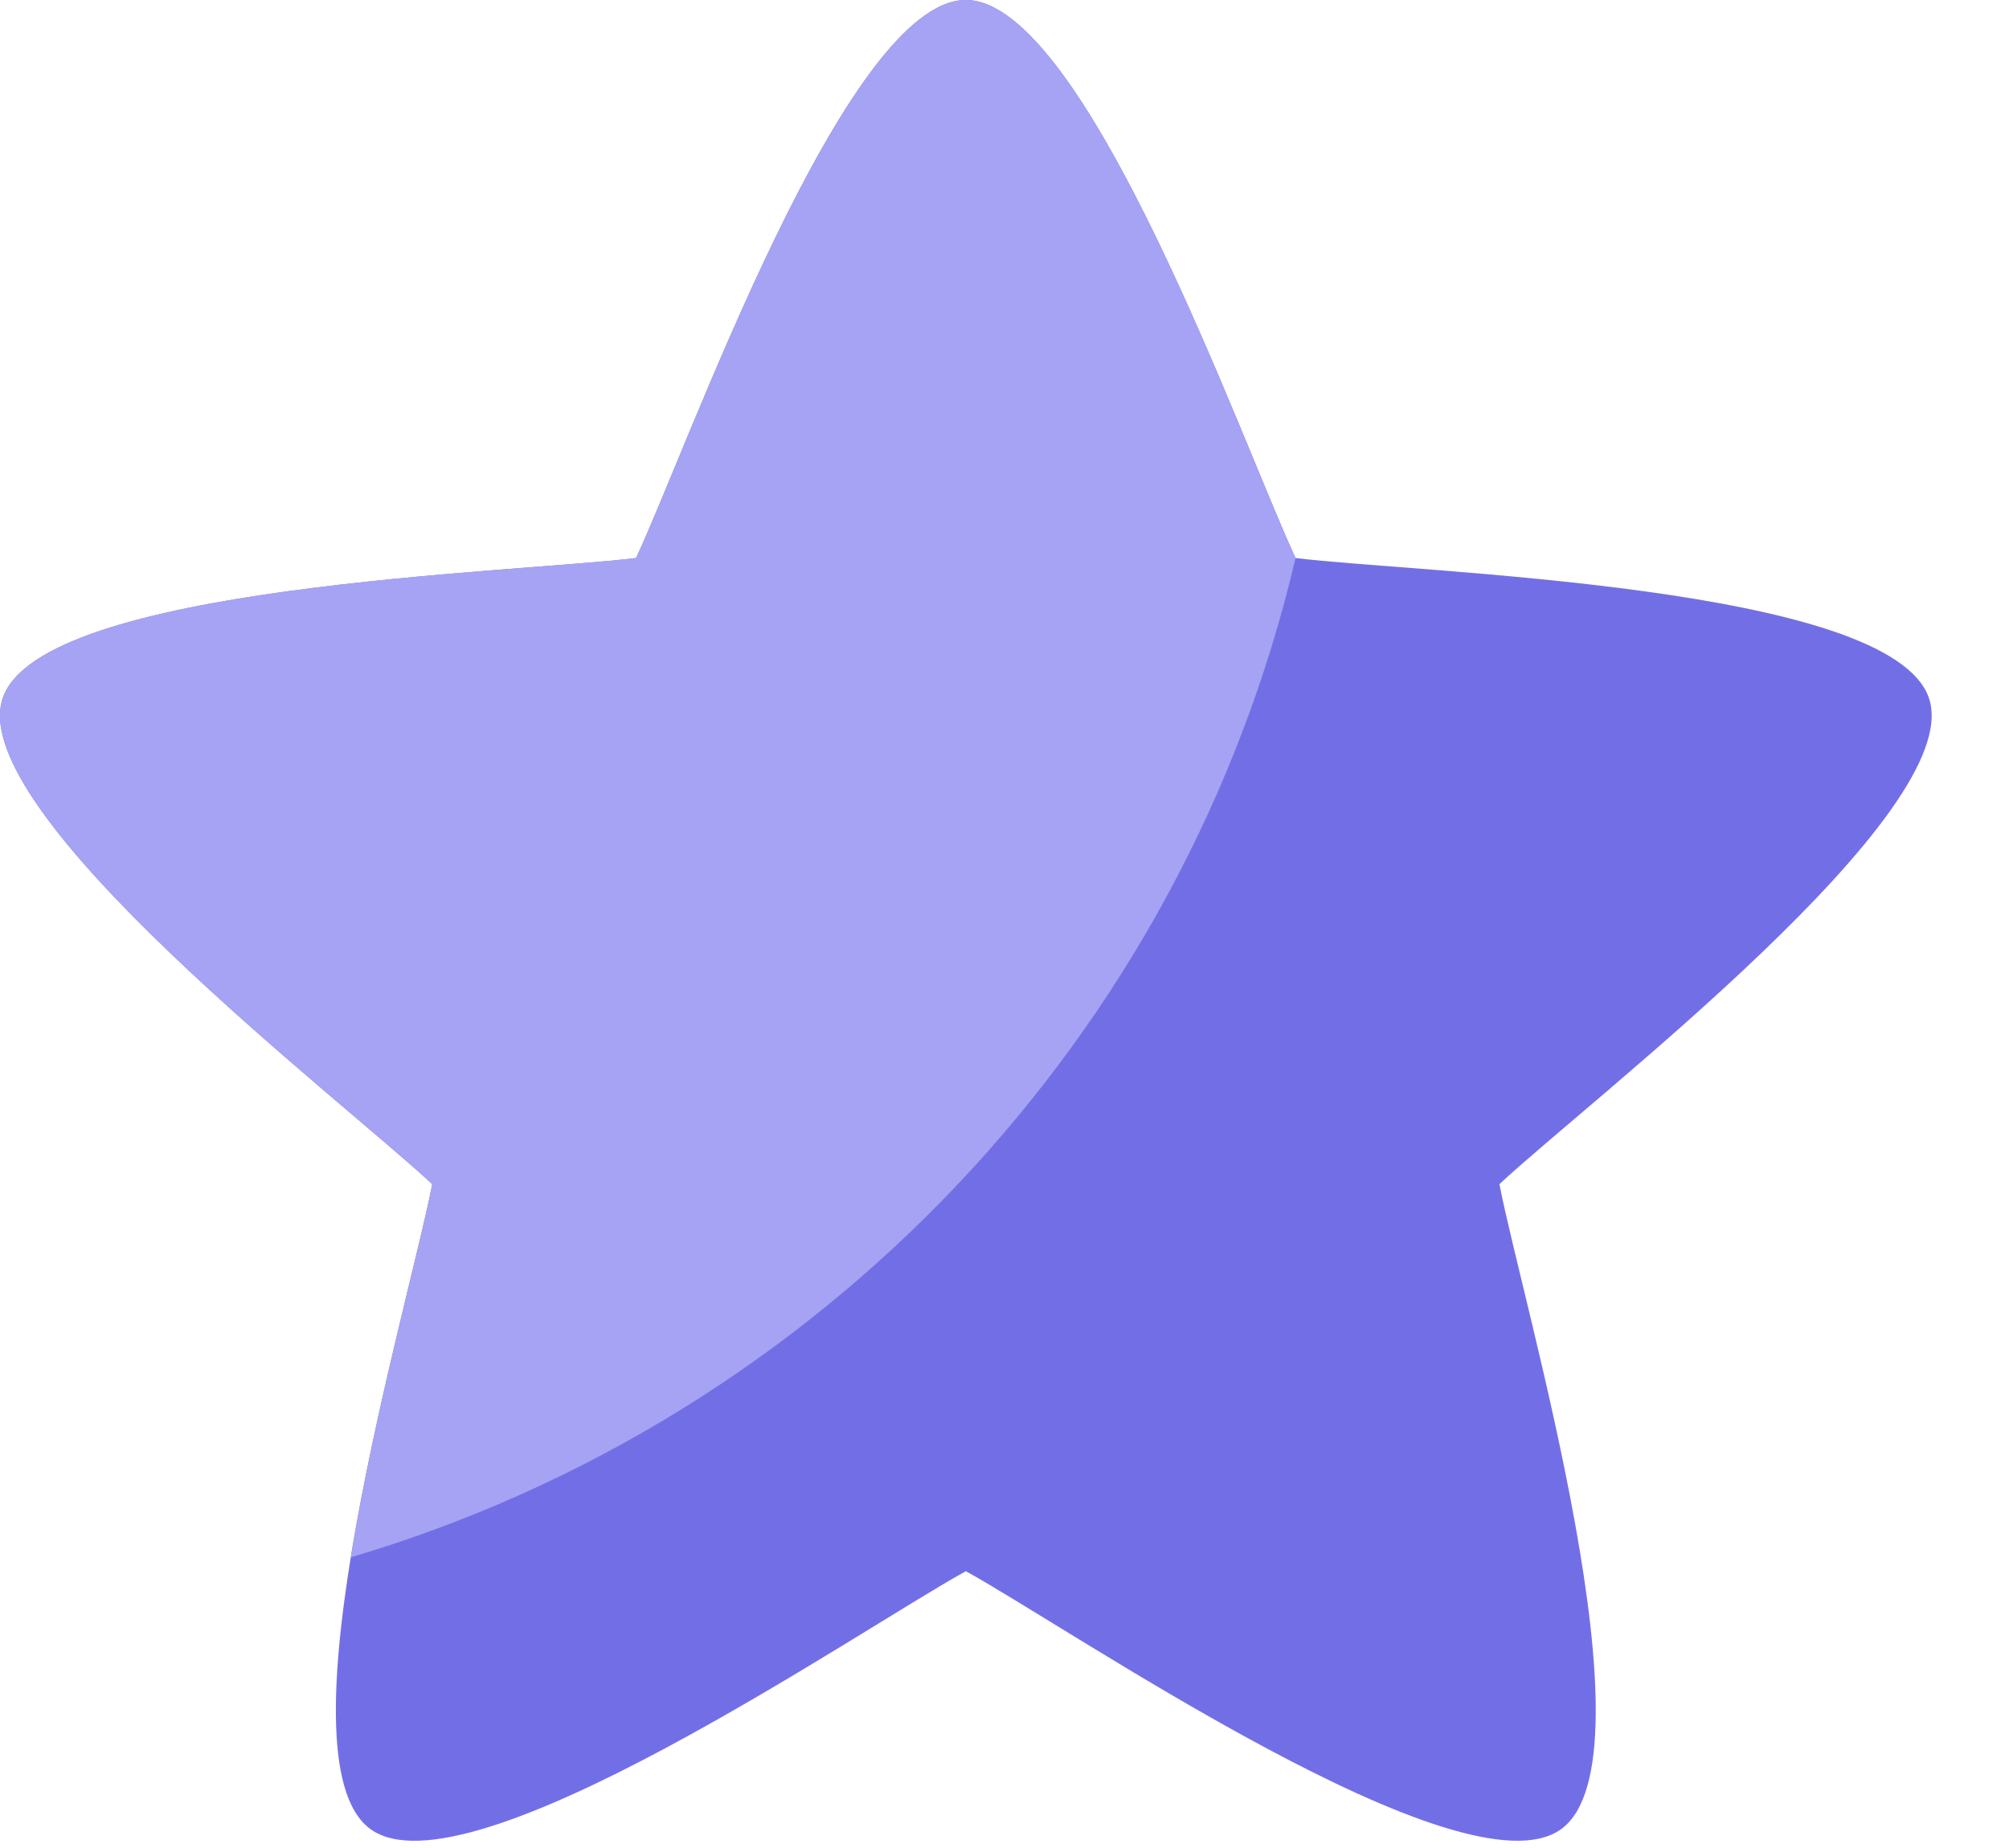 <?xml version="1.0" encoding="UTF-8"?> <svg xmlns="http://www.w3.org/2000/svg" width="25" height="23" viewBox="0 0 25 23" fill="none"><path fill-rule="evenodd" clip-rule="evenodd" d="M16.122 6.945C17.616 7.132 23.543 7.275 24.006 8.695C24.468 10.115 19.756 13.71 18.659 14.738C18.942 16.214 20.637 21.887 19.427 22.765C18.217 23.642 13.337 20.28 12.019 19.555C10.7 20.28 5.82 23.643 4.61 22.765C3.4 21.887 5.096 16.214 5.379 14.738C4.282 13.71 -0.431 10.115 0.032 8.695C0.495 7.275 6.422 7.132 7.915 6.945C8.555 5.585 10.523 0 12.019 0C13.514 0 15.482 5.585 16.122 6.945Z" fill="#726FE6"></path><path fill-rule="evenodd" clip-rule="evenodd" d="M4.365 19.382C4.662 17.554 5.226 15.535 5.379 14.738C4.282 13.71 -0.431 10.115 0.032 8.695C0.495 7.275 6.422 7.132 7.915 6.945C8.555 5.585 10.523 0 12.019 0C13.514 0 15.481 5.582 16.122 6.944C14.727 12.903 10.197 17.657 4.365 19.382Z" fill="#A6A3F4"></path></svg> 